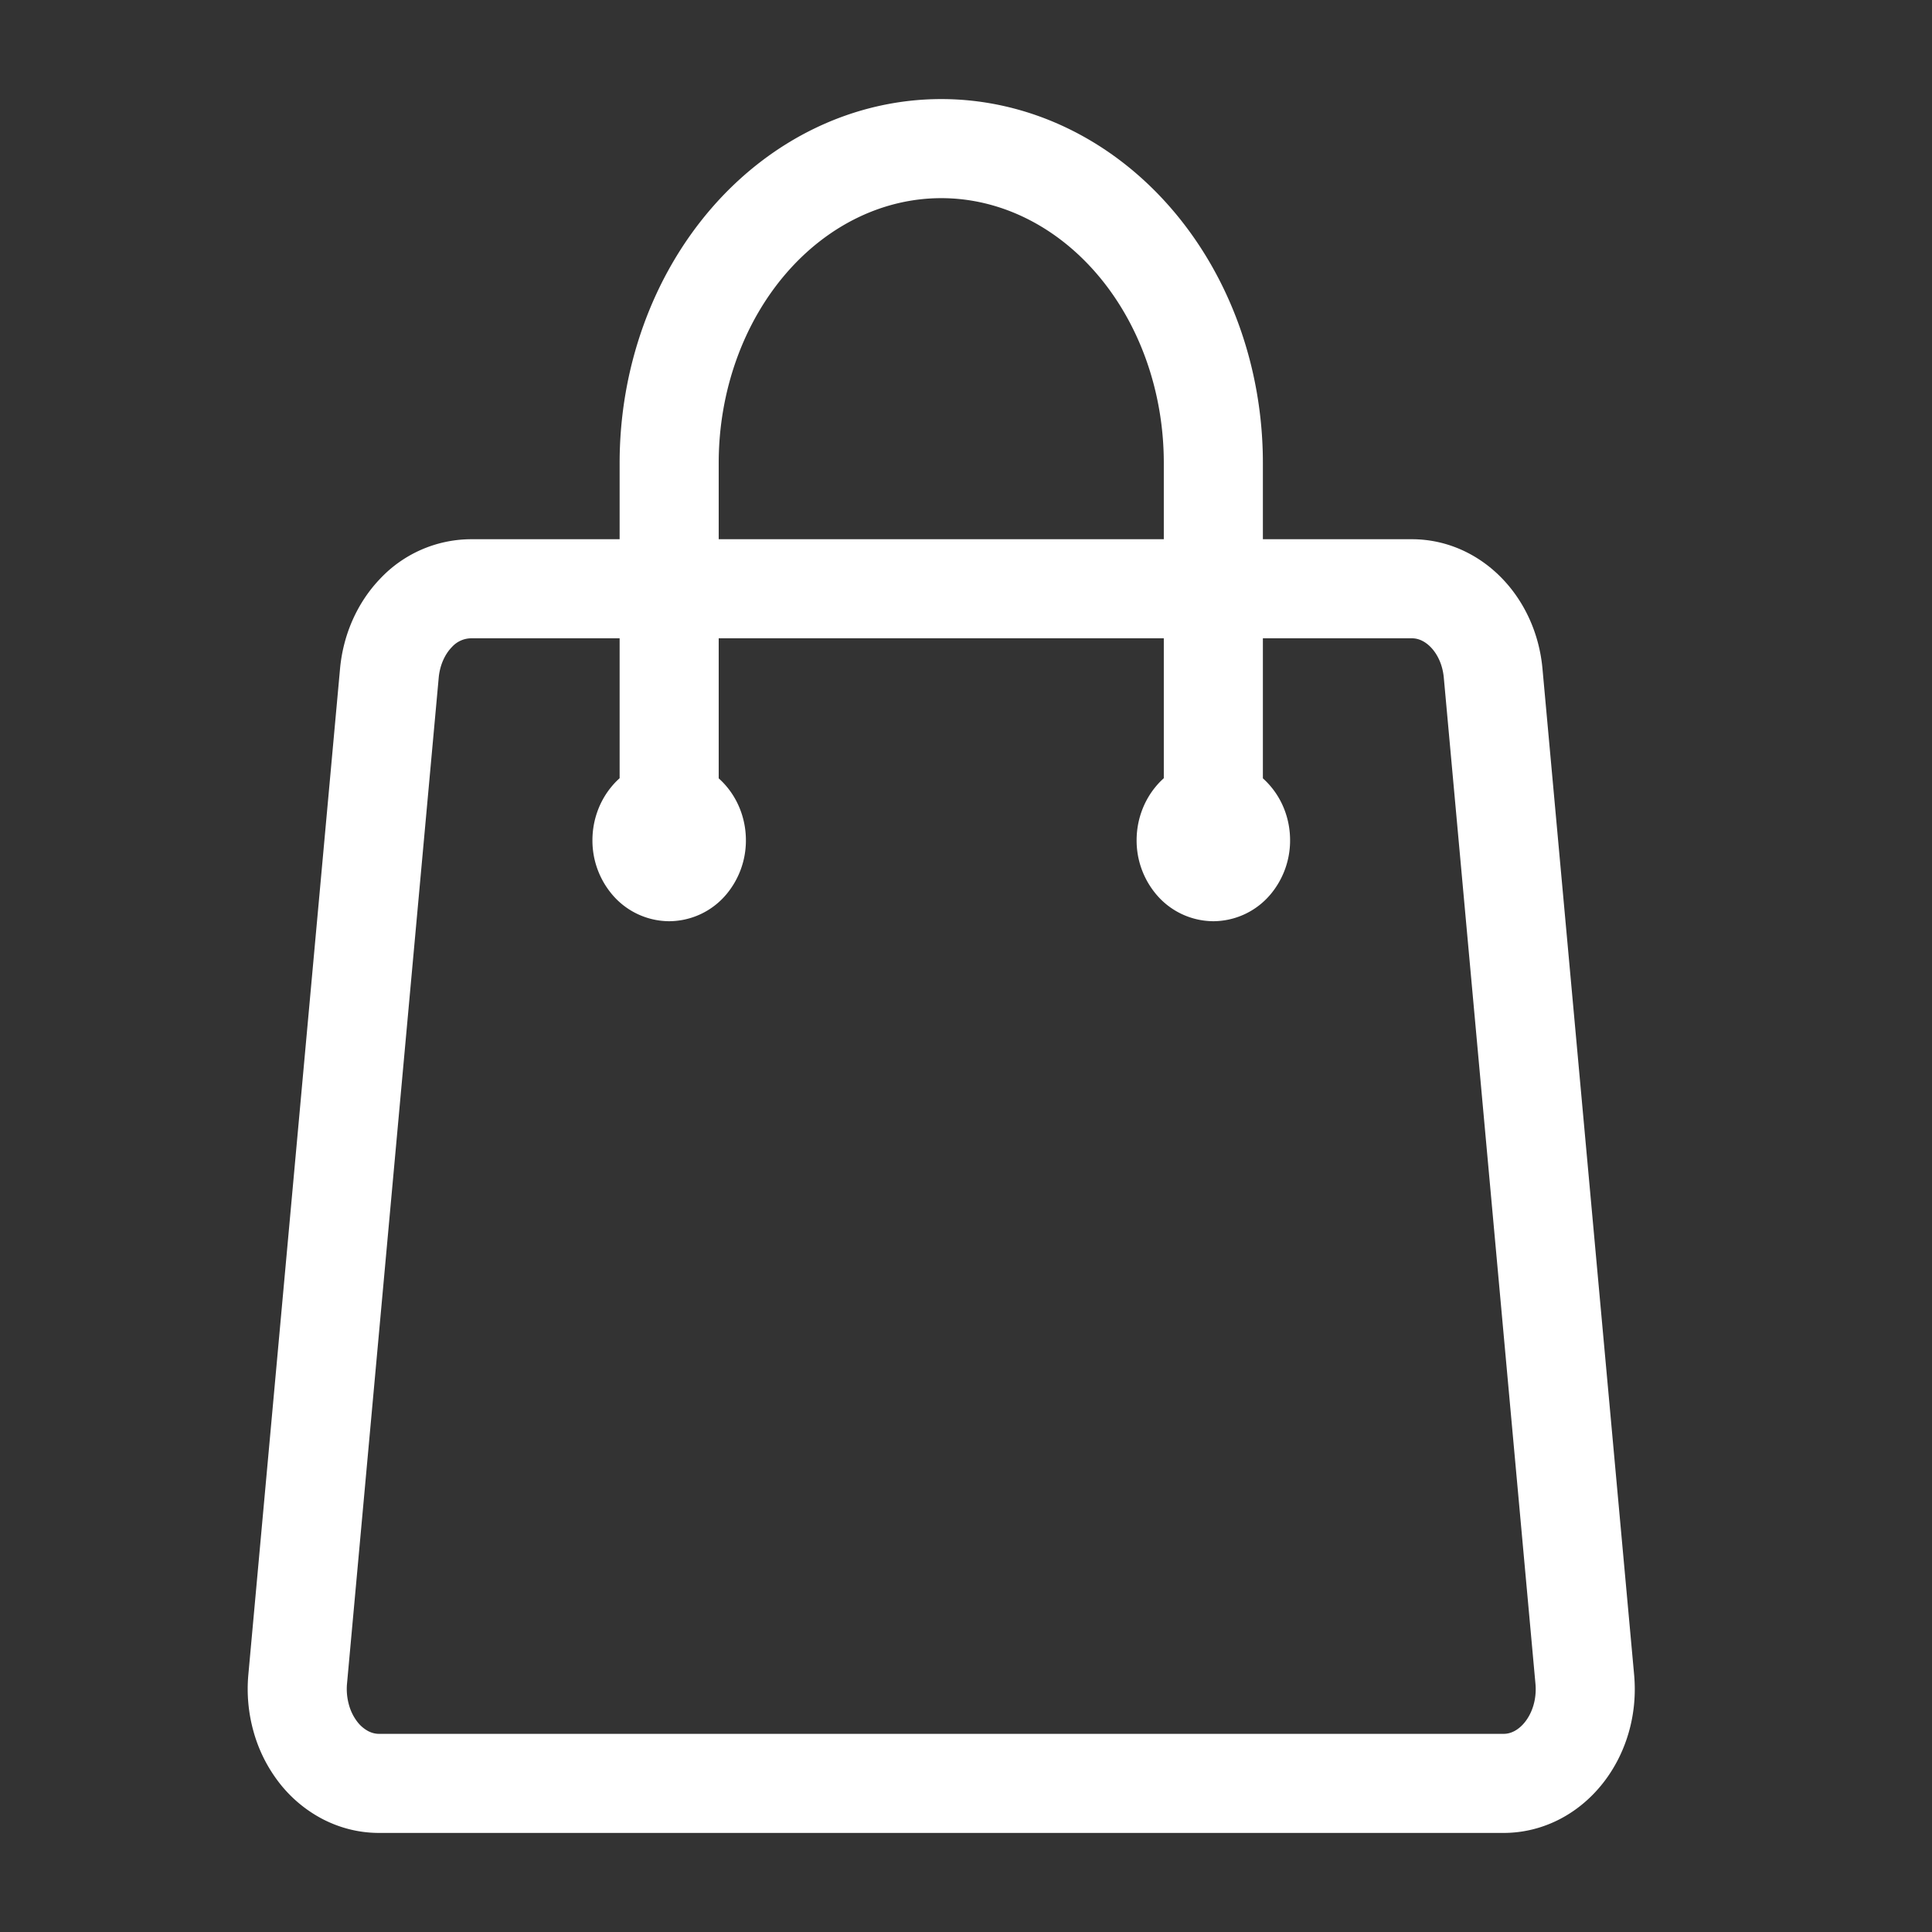 <svg width="39" height="39" fill="none" xmlns="http://www.w3.org/2000/svg"><rect width="100%" height="100%" fill="#333333" stroke="none"/><path d="M24.493 16.962V9.346c0-1.683-.578-3.297-1.609-4.487C21.854 3.669 20.457 3 19.001 3c-1.457 0-2.854.669-3.884 1.859-1.03 1.19-1.609 2.804-1.609 4.487v7.616m16.633-3.373l1.85 20.308c.102 1.125-.66 2.103-1.64 2.103H7.65c-.232 0-.46-.056-.671-.164a1.682 1.682 0 01-.555-.465 1.993 1.993 0 01-.343-.687 2.185 2.185 0 01-.072-.787L7.86 13.589c.043-.468.234-.901.537-1.216a1.53 1.53 0 011.102-.488h19.003c.844 0 1.551.736 1.639 1.704zm-16.084 3.373a.69.69 0 01-.16.448.515.515 0 01-.389.186.515.515 0 01-.388-.186.688.688 0 01-.161-.448c0-.169.058-.33.16-.45a.515.515 0 01.39-.185c.145 0 .284.067.387.186.103.119.161.28.161.448zm10.985 0a.69.69 0 01-.16.448.515.515 0 01-.389.186.515.515 0 01-.388-.186.688.688 0 01-.161-.448c0-.169.058-.33.16-.45a.515.515 0 01.39-.185c.145 0 .285.067.387.186.104.119.161.28.161.448z" stroke="#fff" stroke-width="2" stroke-linecap="round" stroke-linejoin="round"/></svg>